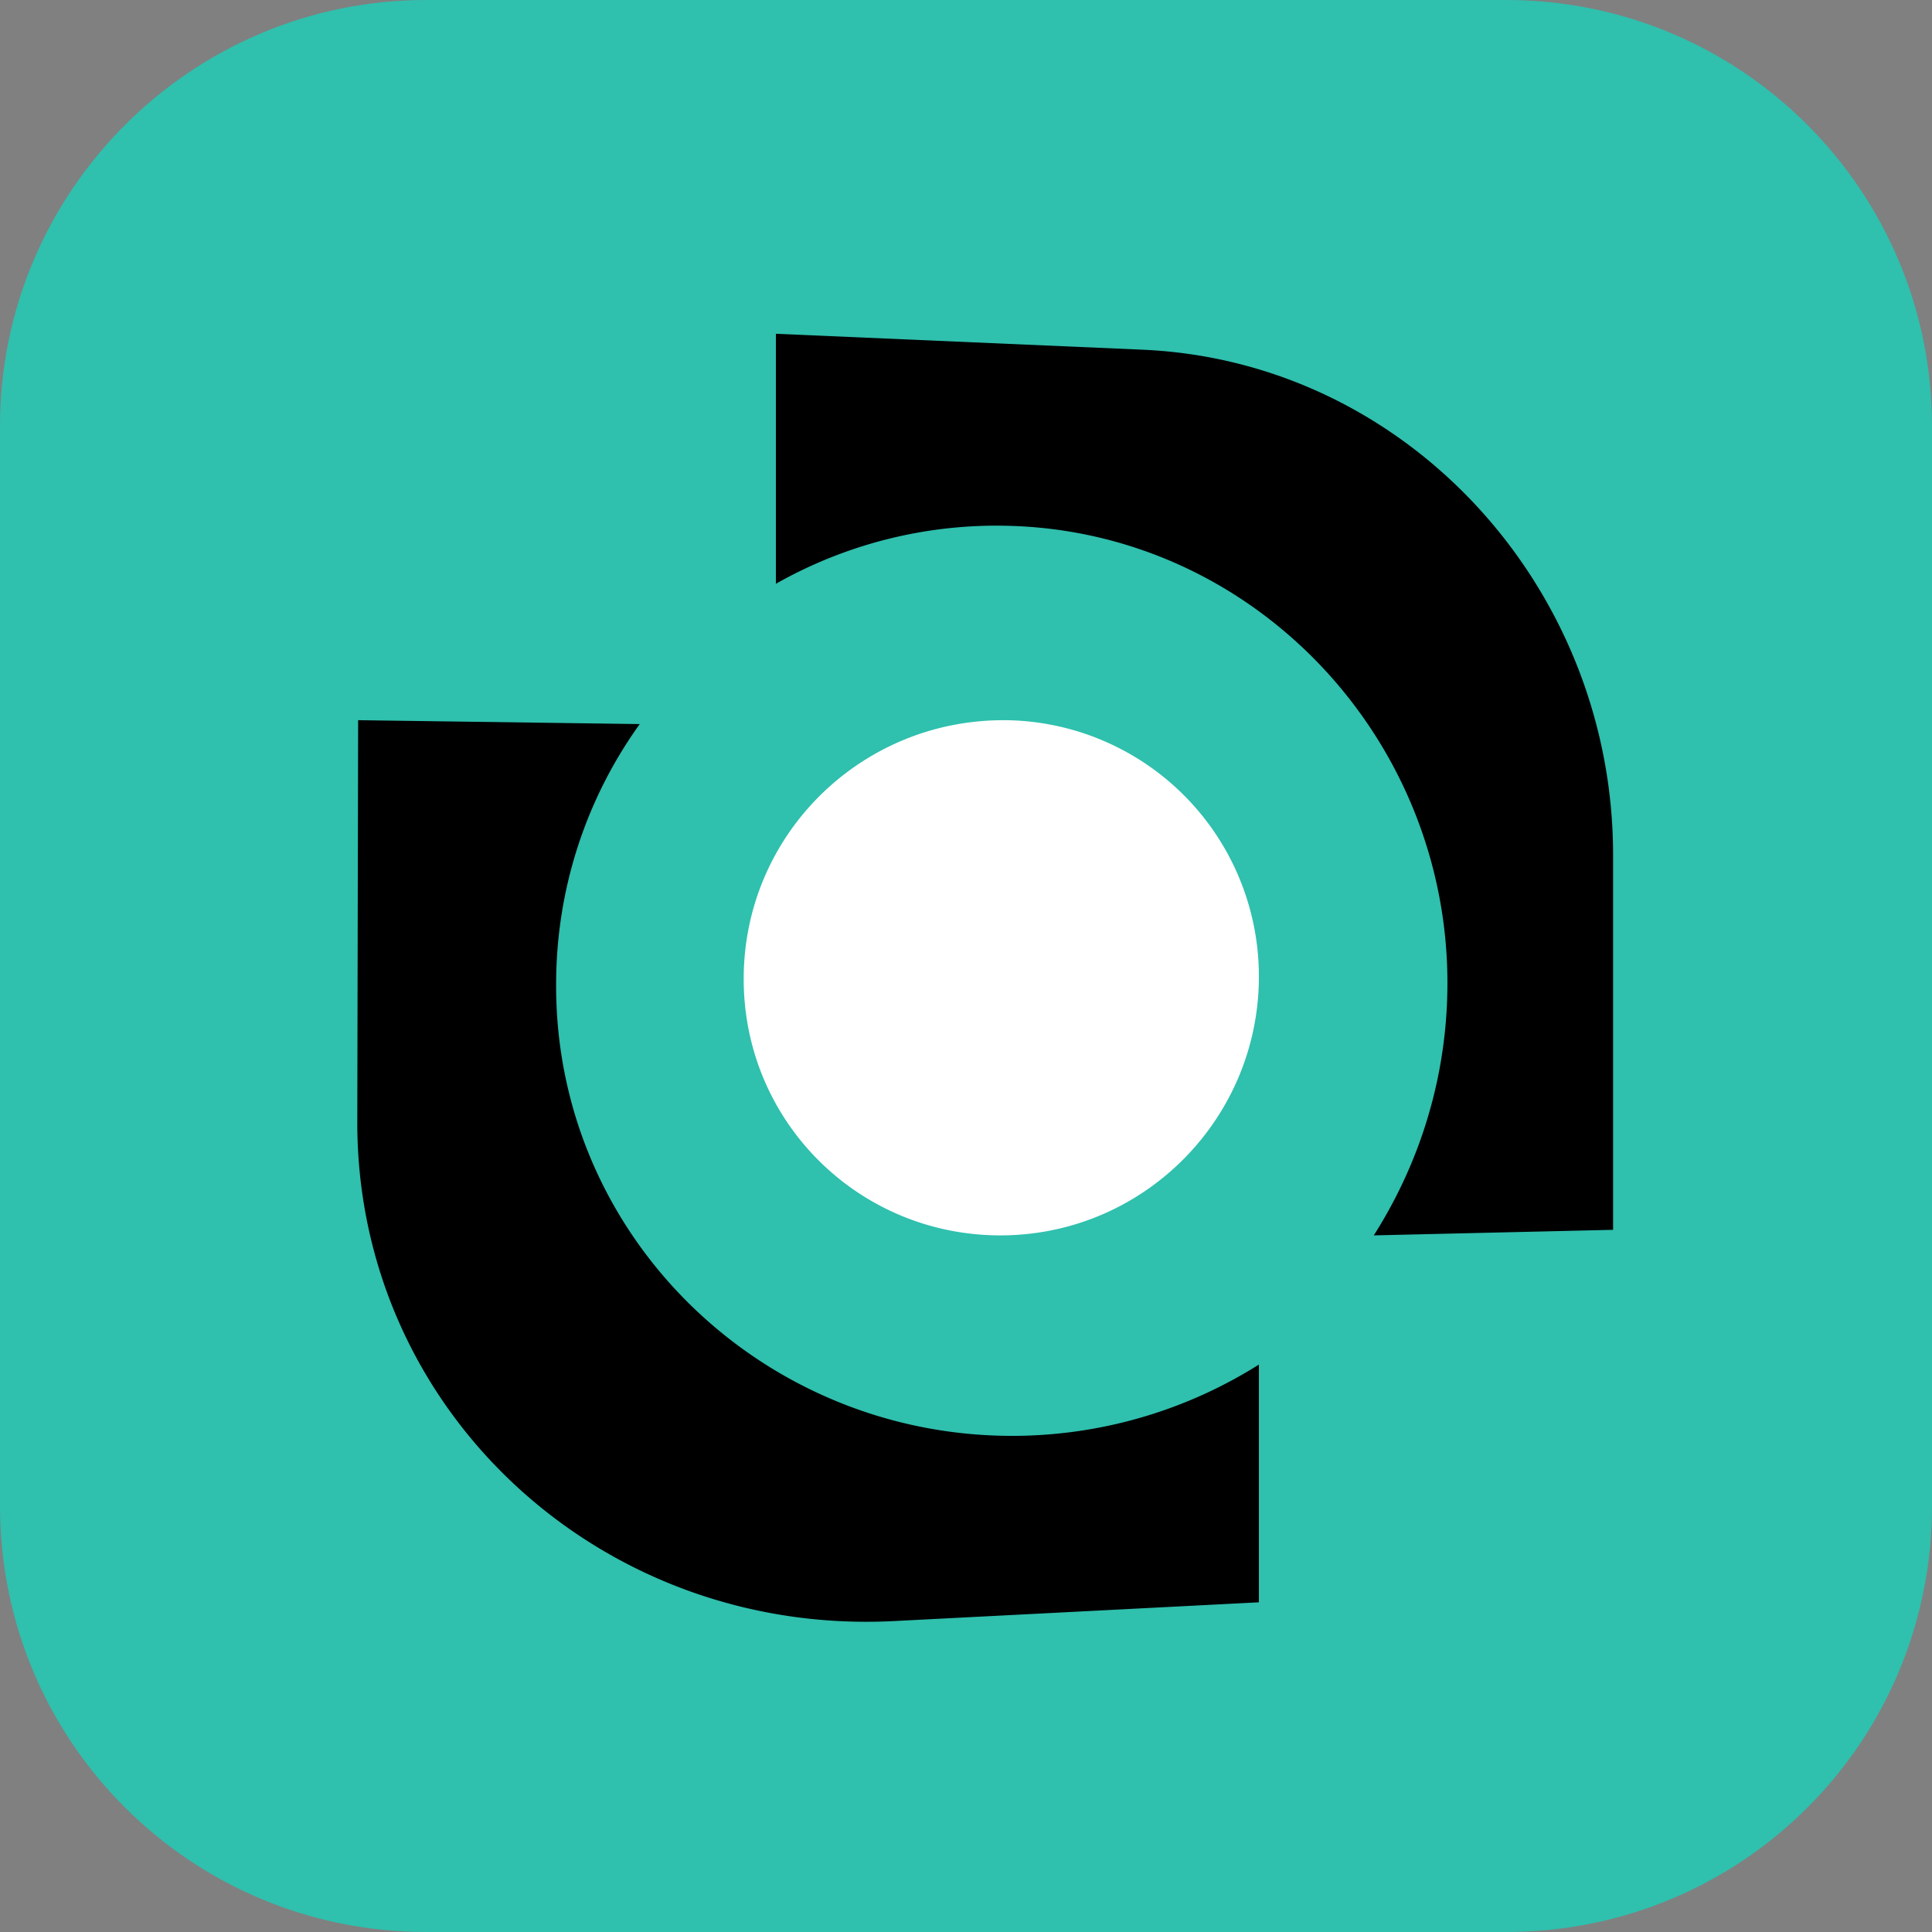 <svg xmlns="http://www.w3.org/2000/svg" width="60" height="60" fill="none"><rect width="100%" height="100%" fill="#808080" stroke="none"/><path fill="#2FC0AE" d="M46.77 60H13.23C5.941 60 0 54.101 0 46.77V13.23C0 5.941 5.941 0 13.23 0h33.54C54.1 0 60 5.941 60 13.23v33.54C60 54.1 54.101 60 46.77 60"/><path fill="#000" d="M11.096 34.946c.05 8.962 7.637 15.86 16.66 15.398l11.34-.583v-7.383a14.37 14.37 0 0 1-7.308 2.21c-7.914.194-14.542-6.071-14.517-14.013 0-3.012.958-5.805 2.596-8.088l-8.745-.121zM35.456 10.859l-11.36-.493v7.764a13.9 13.9 0 0 1 7.234-1.8c7.606.198 13.621 6.582 13.621 14.198 0 2.884-.845 5.57-2.287 7.838l7.432-.173V26.51c-.024-8.306-6.437-15.306-14.64-15.651"/><path fill="#fff" d="M31.25 22.367c-4.473-.05-8.154 3.532-8.154 8.035s3.68 8.061 8.154 7.962c4.37-.1 7.846-3.682 7.846-8.036a7.956 7.956 0 0 0-7.846-7.962"/></svg>
